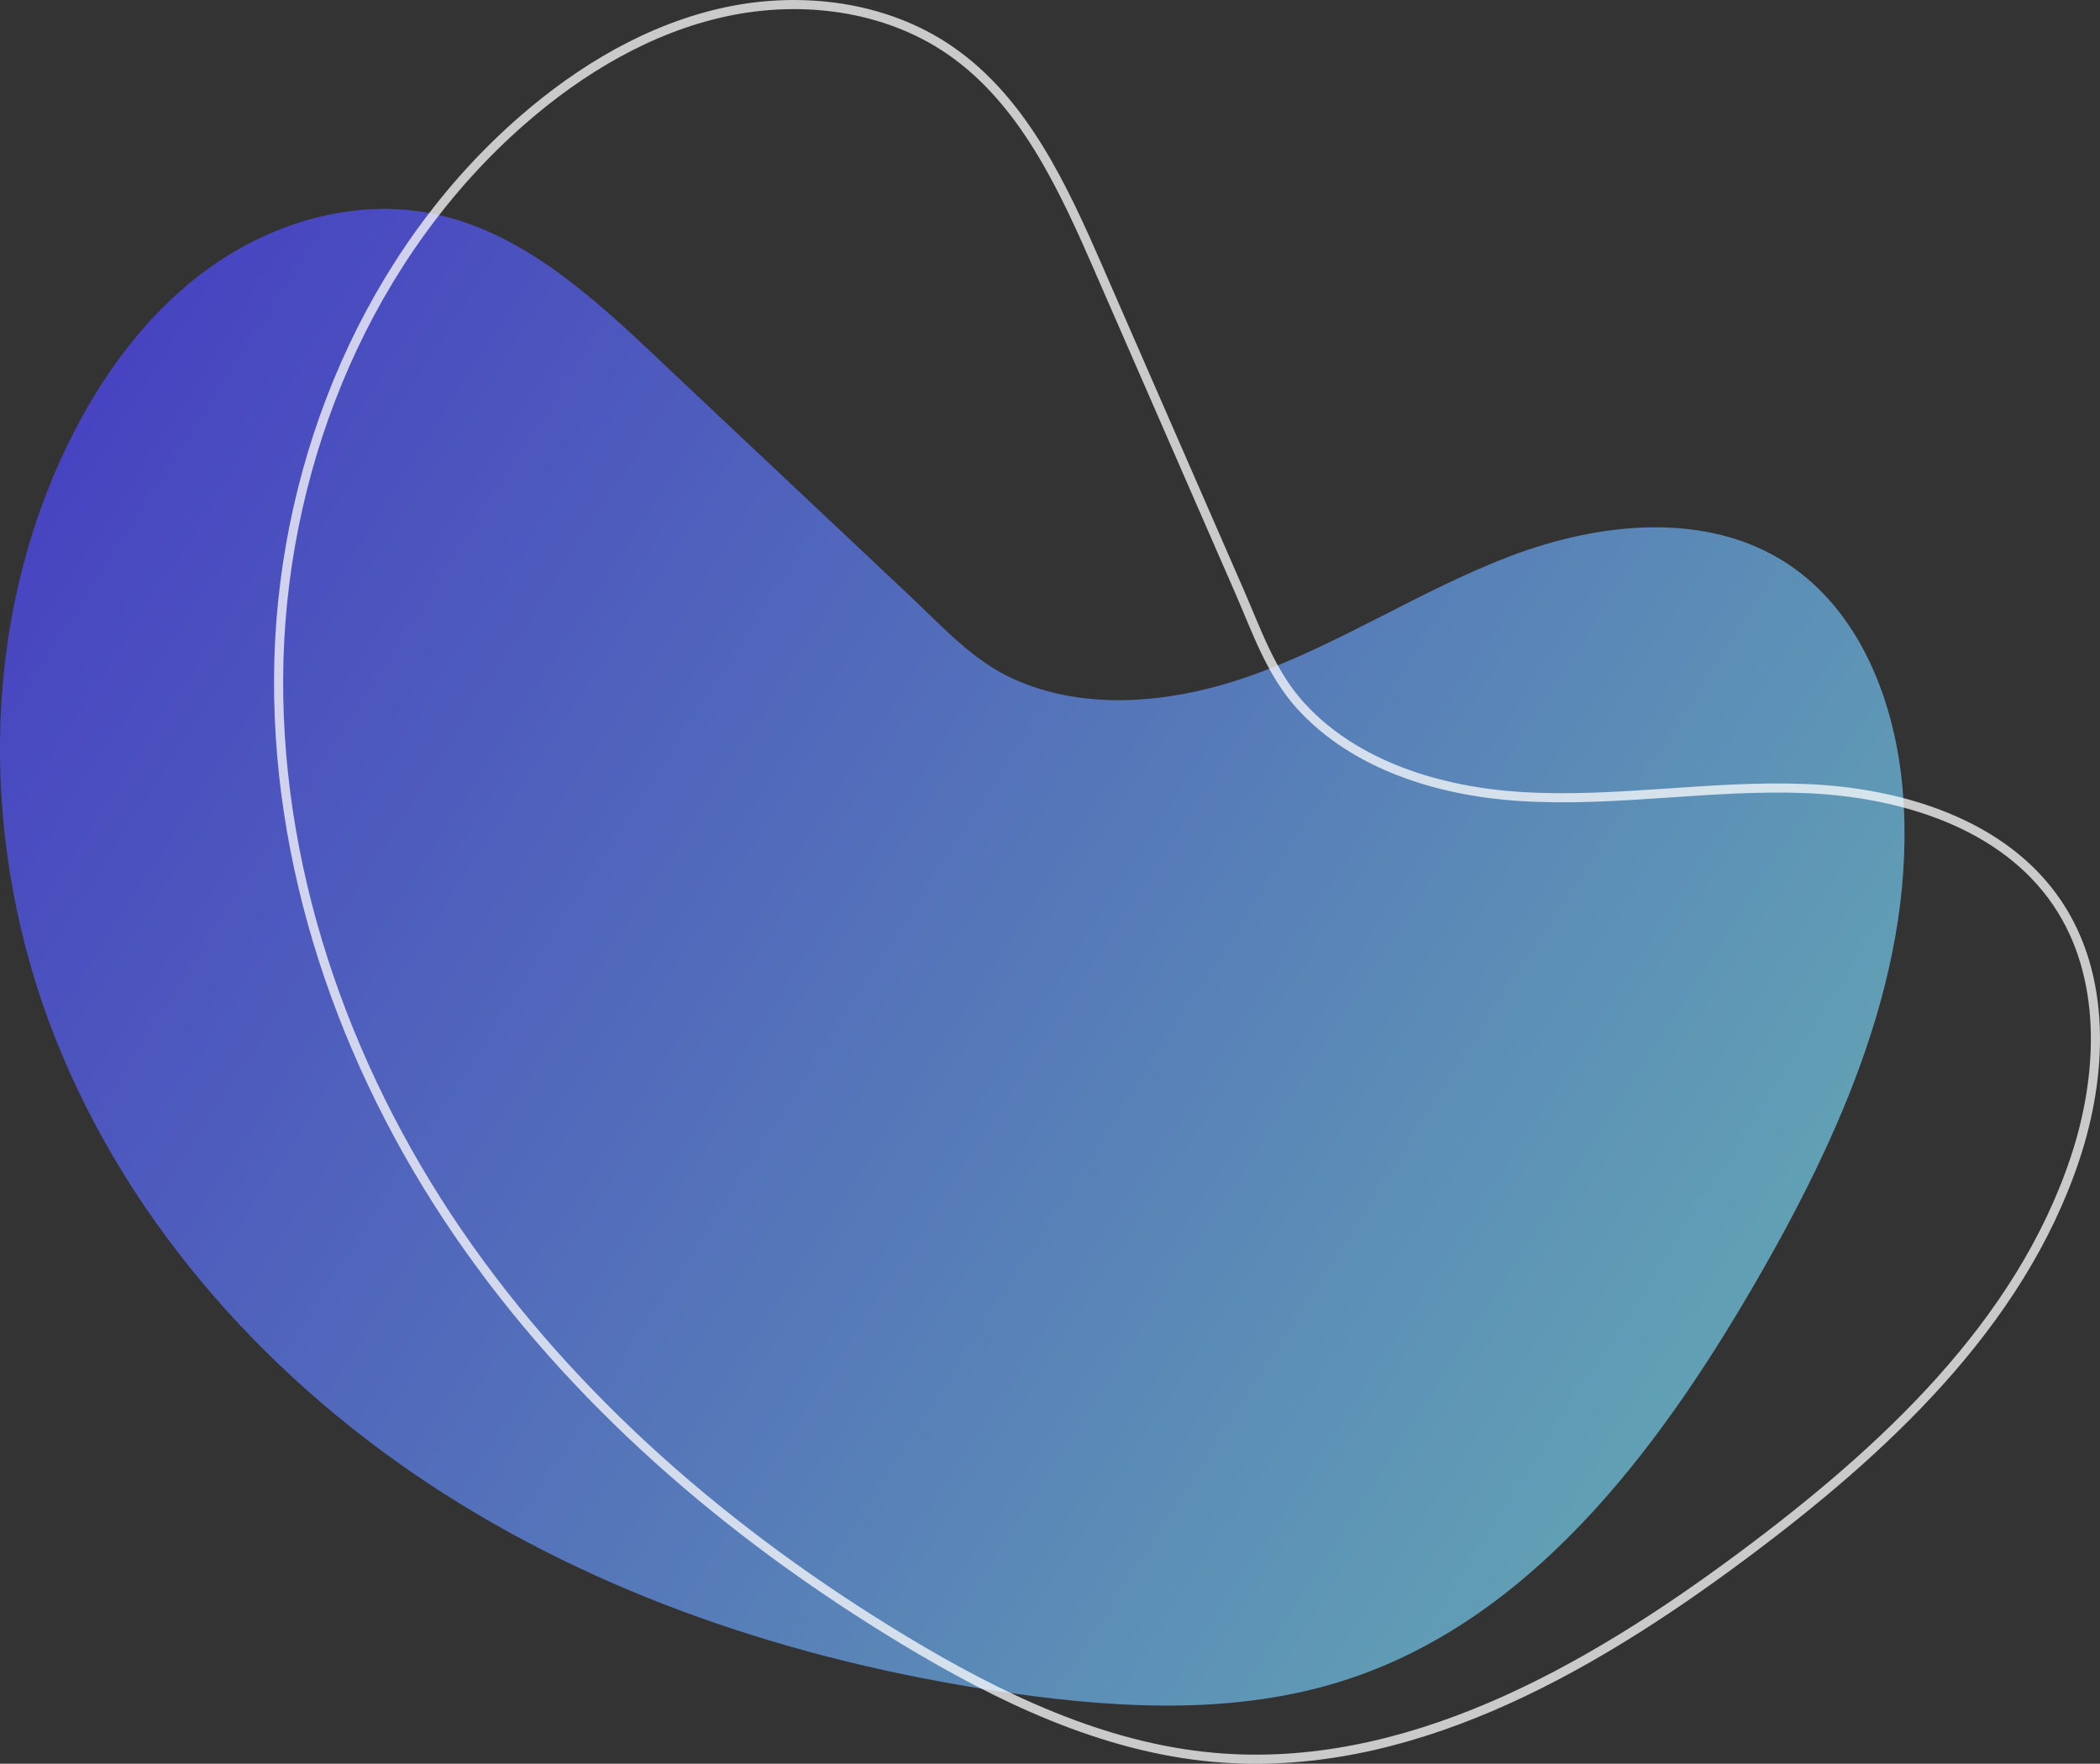 <?xml version="1.0" encoding="UTF-8"?><svg xmlns="http://www.w3.org/2000/svg" xmlns:xlink="http://www.w3.org/1999/xlink" viewBox="0 0 460.66 386.89"><rect x="0" y="0" width="460.66" height="386.89" fill="#333333" stroke="none"/><defs><style>.cls-1{isolation:isolate;}.cls-2{fill:none;mix-blend-mode:overlay;stroke:#fff;stroke-miterlimit:10;stroke-width:2px;}.cls-2,.cls-3{opacity:.74;}.cls-3{fill:url(#linear-gradient);}</style><linearGradient id="linear-gradient" x1="-2099.55" y1="-1562.77" x2="-2403.31" y2="-1841.42" gradientTransform="translate(-2022.76 -1549.39) rotate(-104.75) scale(1 -1)" gradientUnits="userSpaceOnUse"><stop offset="0" stop-color="#4f4af3"/><stop offset=".6" stop-color="#6394e8"/><stop offset="1" stop-color="#72c7e2"/></linearGradient></defs><g class="cls-1"><g id="Layer_2"><g id="Layer_1-2"><path class="cls-3" d="m144.05,78.39c-14.38-13.55-29.85-27.67-49.23-31.54-16.72-3.34-34.46,1.73-48.4,11.56-13.93,9.83-24.31,24.07-31.72,39.43-19.37,40.13-18.96,88.43-2.58,129.87,16.37,41.44,47.79,76.06,85.36,100,37.57,23.94,81.07,37.63,125.19,43.82,24.15,3.38,49.26,4.51,72.46-3,40.23-13.03,67.98-49.48,89.27-86.02,19.44-33.36,36.19-70.62,32.99-109.1-1.61-19.33-9.32-39.46-25.62-49.97-17.62-11.36-40.97-8.87-60.56-1.41-19.59,7.45-37.32,19.3-57.09,26.28-16.38,5.78-35.74,7.99-51.98.55-8.83-4.05-15.24-11.25-22.2-17.81-8.72-8.21-17.43-16.42-26.15-24.62-9.92-9.34-19.83-18.68-29.75-28.02Z"/><path class="cls-2" d="m241.16,59.31c-7.91-18.11-16.58-37.17-32.88-48.34C194.21,1.33,175.91-.98,159.23,2.59c-16.67,3.57-31.81,12.59-44.66,23.8-33.57,29.29-52.17,73.87-53.39,118.41s14.06,88.72,39.21,125.5c25.15,36.78,59.77,66.46,97.91,89.48,20.88,12.6,43.52,23.5,67.81,25.7,42.11,3.82,81.96-18.8,115.89-44.03,30.98-23.04,61.02-50.73,73.2-87.36,6.12-18.41,6.94-39.95-3.93-56.02-11.74-17.37-34.19-24.25-55.14-25.09-20.95-.84-41.9,3.09-62.82,1.73-17.33-1.12-36.01-6.69-48.01-19.91-6.53-7.19-9.59-16.33-13.42-25.1-4.79-10.97-9.58-21.94-14.37-32.91-5.45-12.48-10.9-24.97-16.35-37.45Z"/></g></g></g></svg>
